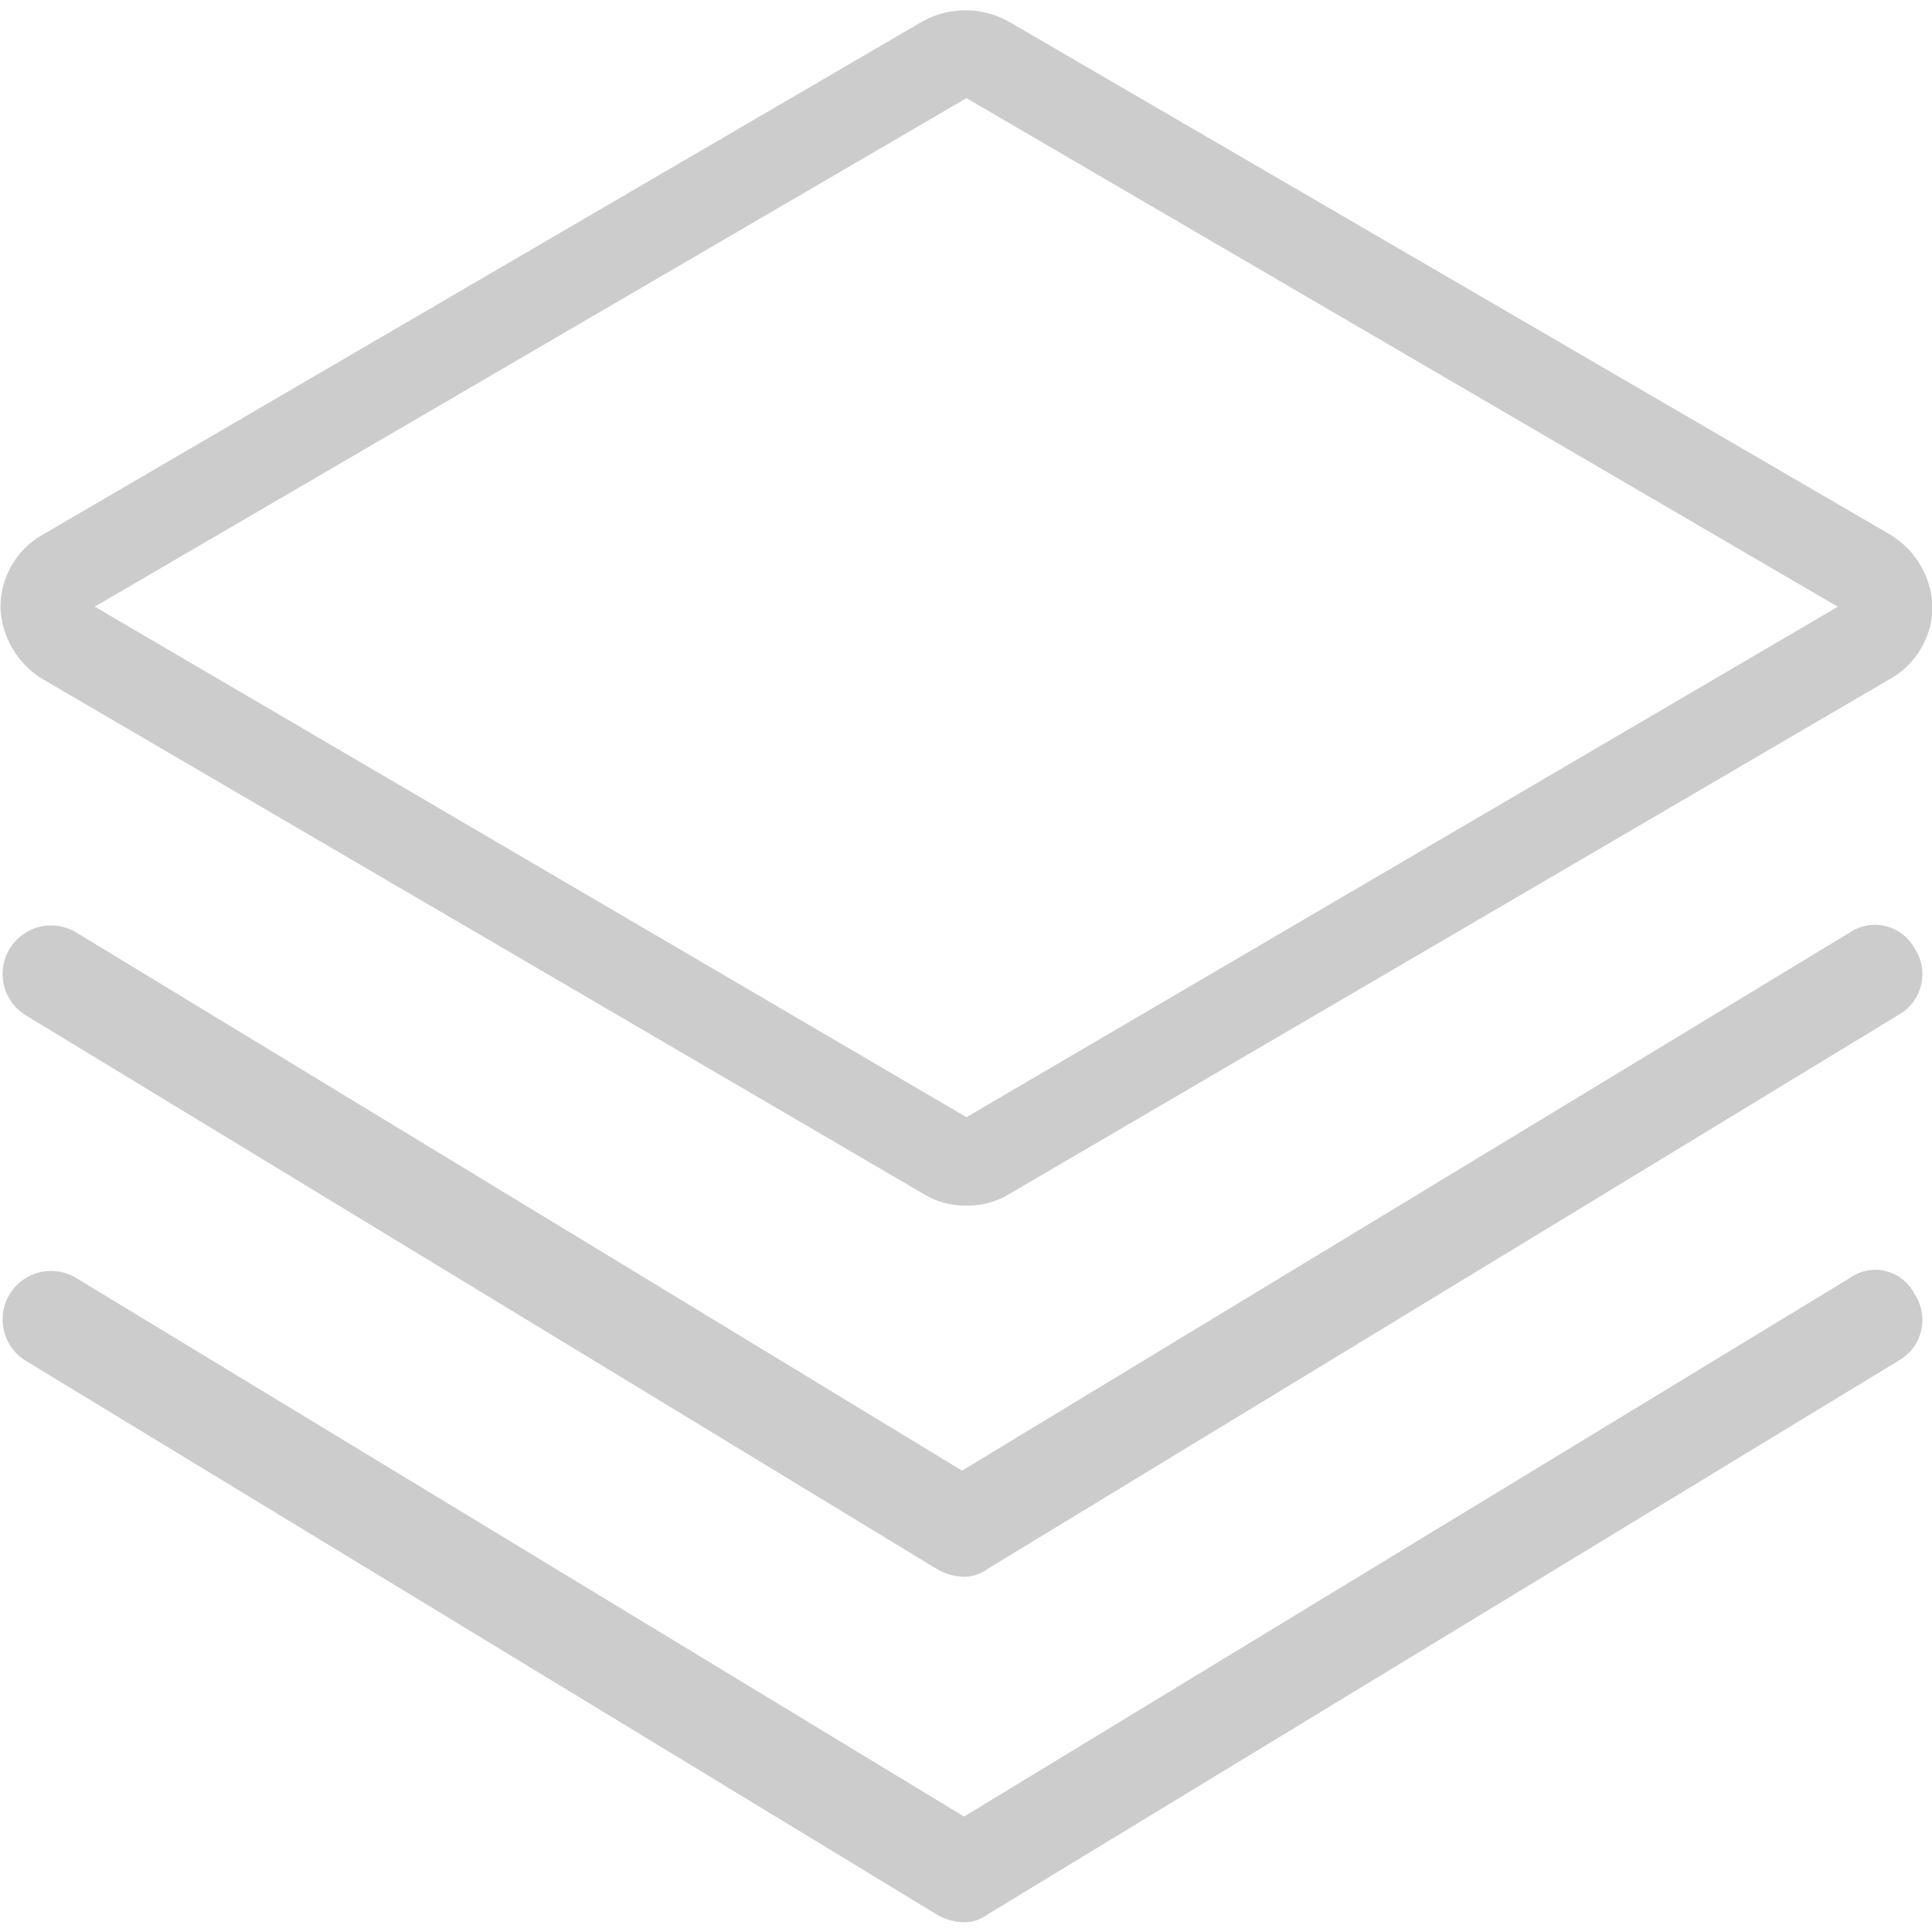 <svg xmlns="http://www.w3.org/2000/svg" xmlns:xlink="http://www.w3.org/1999/xlink" width="20" height="20" viewBox="0 0 20 20">
  <defs>
    <clipPath id="clip-path">
      <rect id="矩形_4731" data-name="矩形 4731" width="20" height="20" transform="translate(310 420)" fill="#fff" stroke="#707070" stroke-width="1"/>
    </clipPath>
  </defs>
  <g id="蒙版组_56" data-name="蒙版组 56" transform="translate(-310 -420)" clip-path="url(#clip-path)">
    <g id="huizong" transform="translate(307.805 417.805)">
      <path id="路径_10499" data-name="路径 10499" d="M12.2,14.675a.819.819,0,0,1-.447-.122L2.642,9.228A.907.907,0,0,1,2.2,8.476a.863.863,0,0,1,.447-.752l9.085-5.3a.918.918,0,0,1,.915,0l9.106,5.3a.907.907,0,0,1,.447.752.863.863,0,0,1-.447.752l-9.106,5.325a.819.819,0,0,1-.447.122Zm-9.024-6.2L12.2,13.76,21.22,8.476,12.2,3.211Zm18.11.041L21.5,8.13Z" fill="#ccc"/>
      <path id="路径_10500" data-name="路径 10500" d="M21.341,11.85l-9.187,5.569L2.988,11.85a.5.5,0,1,0-.528.854l9.431,5.732a.576.576,0,0,0,.264.081.409.409,0,0,0,.264-.081L21.85,12.7a.483.483,0,0,0,.163-.691A.468.468,0,0,0,21.341,11.85Z" fill="#ccc"/>
      <path id="路径_10501" data-name="路径 10501" d="M21.341,15.427,12.175,21,2.988,15.427a.5.5,0,1,0-.528.854l9.431,5.732a.576.576,0,0,0,.264.081.409.409,0,0,0,.264-.081L21.85,16.28a.483.483,0,0,0,.163-.691A.454.454,0,0,0,21.341,15.427Z" fill="#ccc"/>
    </g>
  </g>
</svg>
